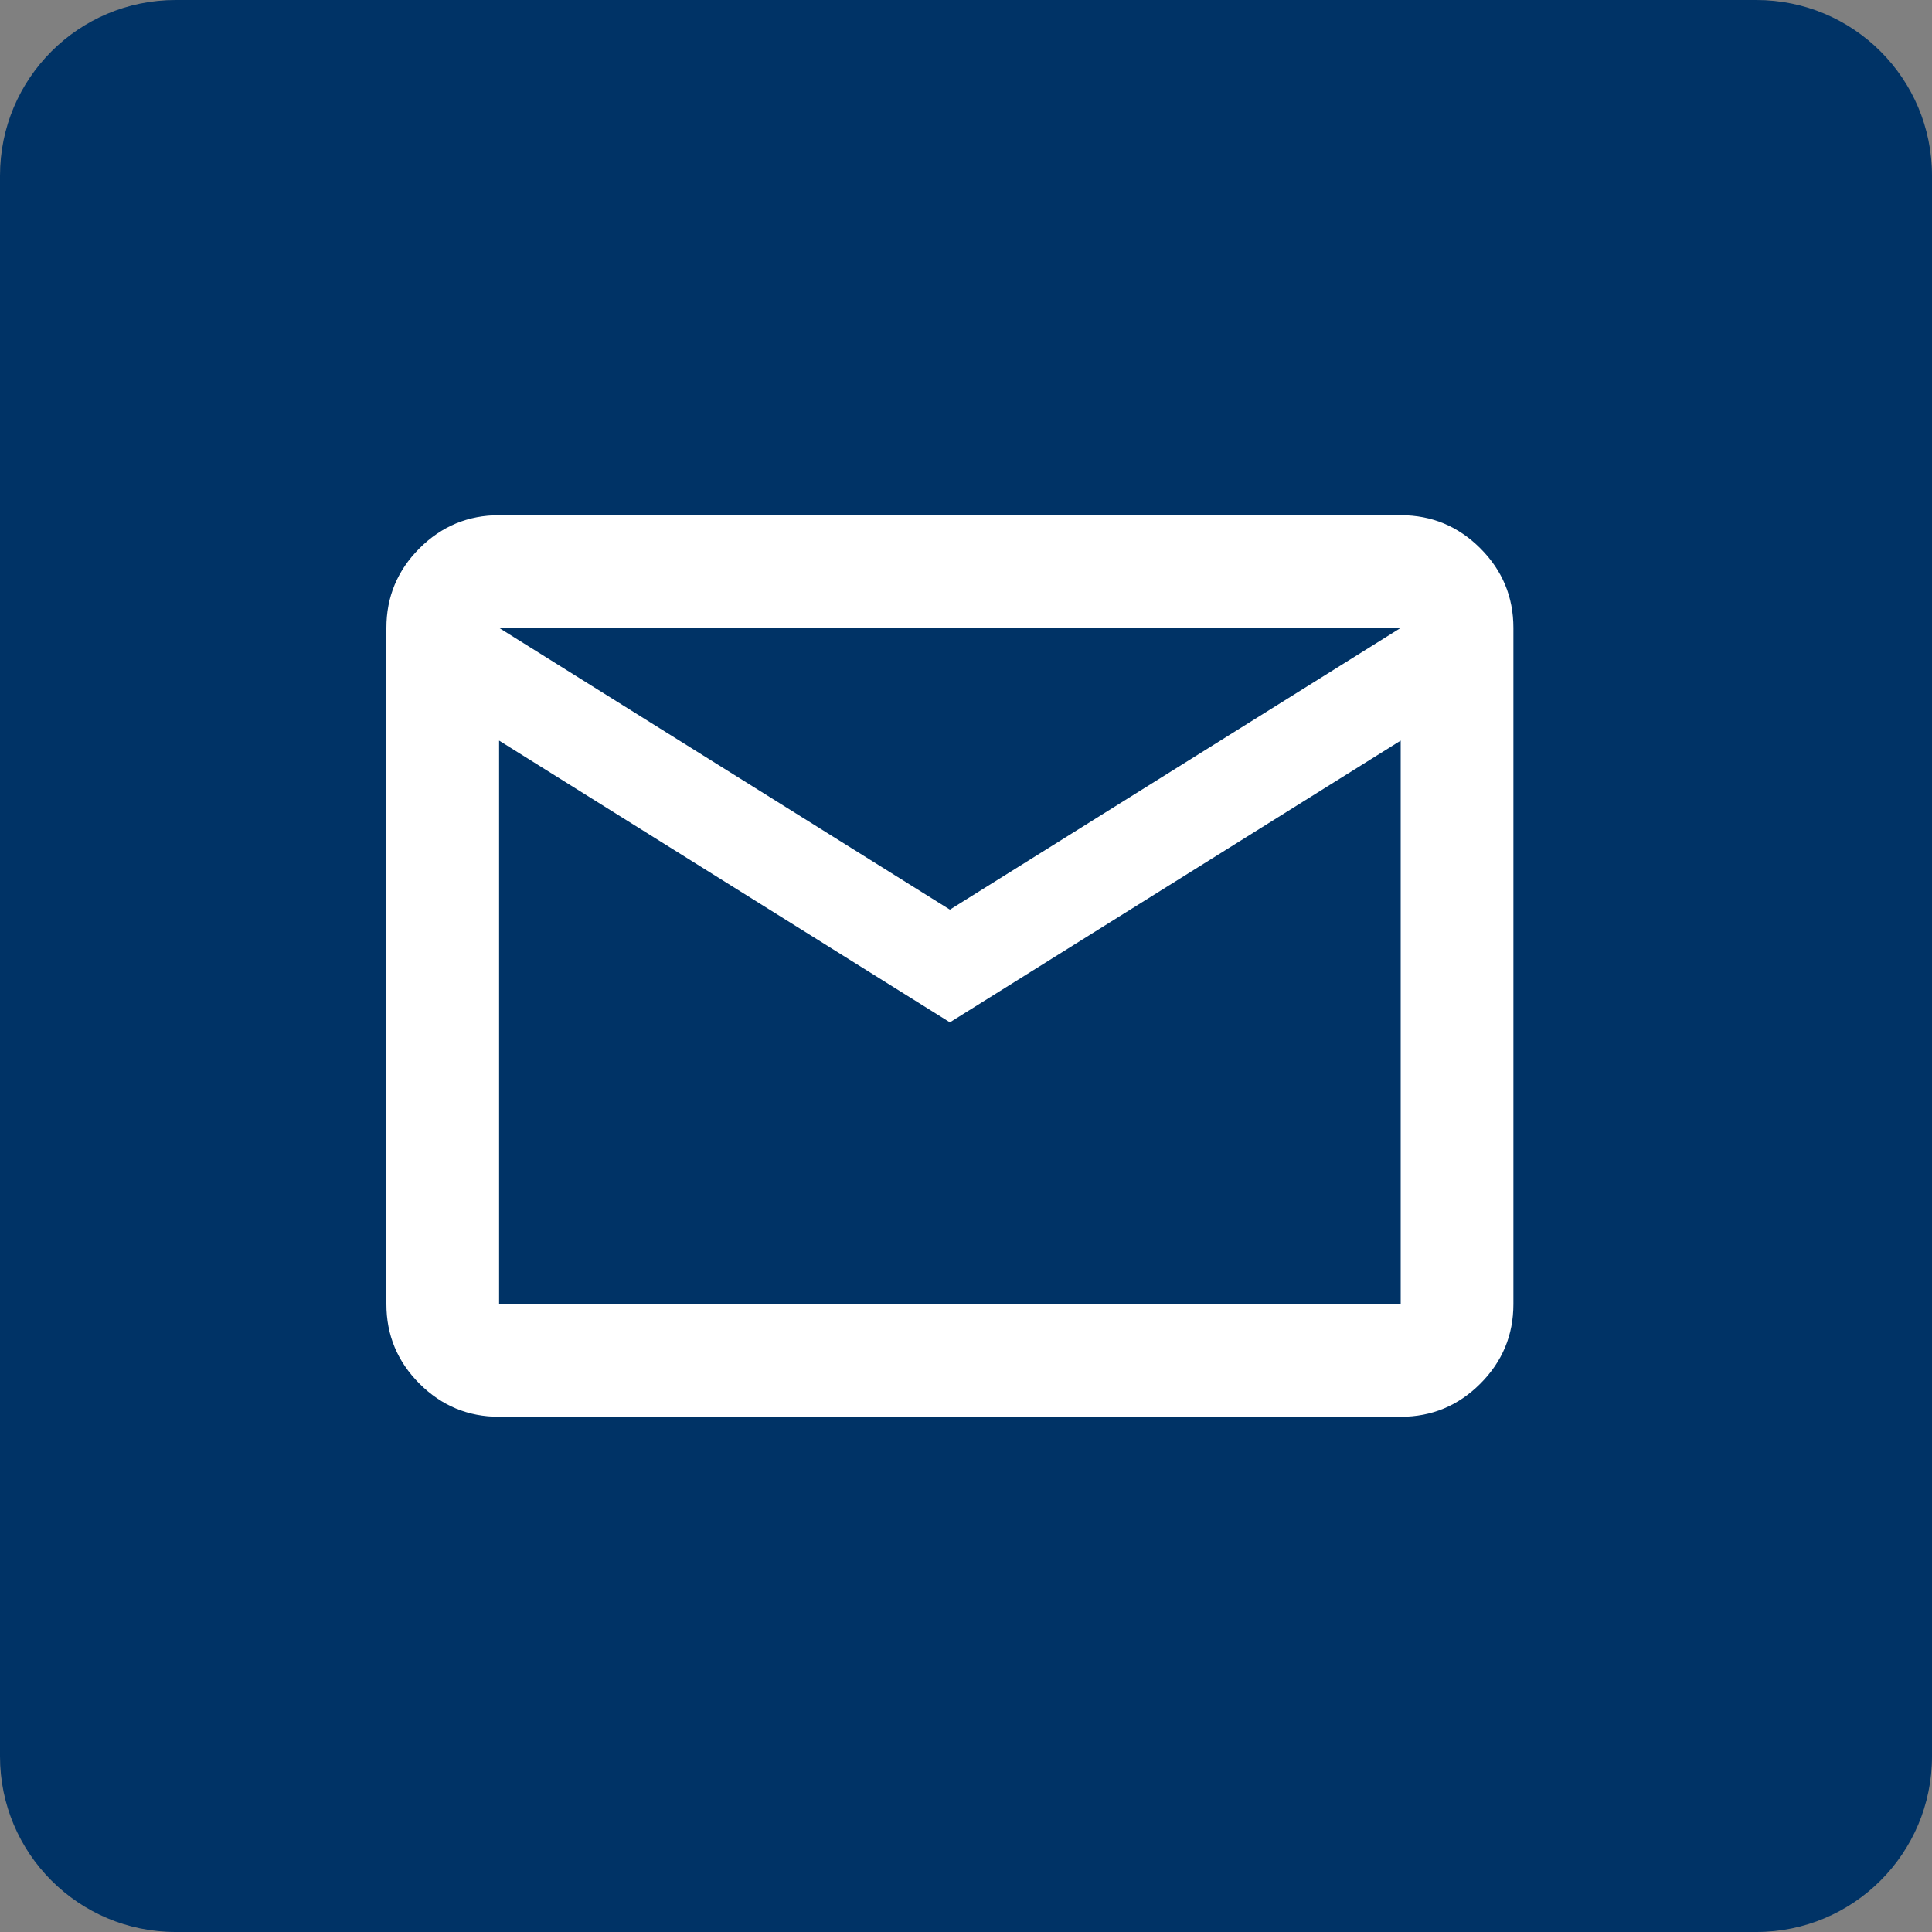 <svg xmlns="http://www.w3.org/2000/svg" width="30" height="30" viewBox="0 0 30 30" fill="none">
    <rect x="0" y="0" width="30" height="30" fill="#808080" stroke="none"/>
    <path d="M27.273 0H2.727C1.22 0 0 1.22 0 2.727V27.273C0 28.779 1.22 30 2.727 30H27.273C28.779 30 30 28.779 30 27.273V2.727C30 1.22 28.779 0 27.273 0Z" fill="#003366"/>
    <path d="M7.75 22C7.269 22 6.857 21.829 6.514 21.486C6.171 21.143 6 20.731 6 20.25V9.75C6 9.269 6.171 8.857 6.514 8.514C6.857 8.171 7.269 8 7.75 8H21.75C22.231 8 22.643 8.171 22.986 8.514C23.329 8.857 23.5 9.269 23.5 9.75V20.25C23.5 20.731 23.329 21.143 22.986 21.486C22.643 21.829 22.231 22 21.75 22H7.75ZM14.75 15.875L7.75 11.5V20.25H21.75V11.5L14.75 15.875ZM14.75 14.125L21.75 9.75H7.75L14.75 14.125ZM7.75 11.5V9.75V20.25V11.5Z" fill="white"/>
</svg>
